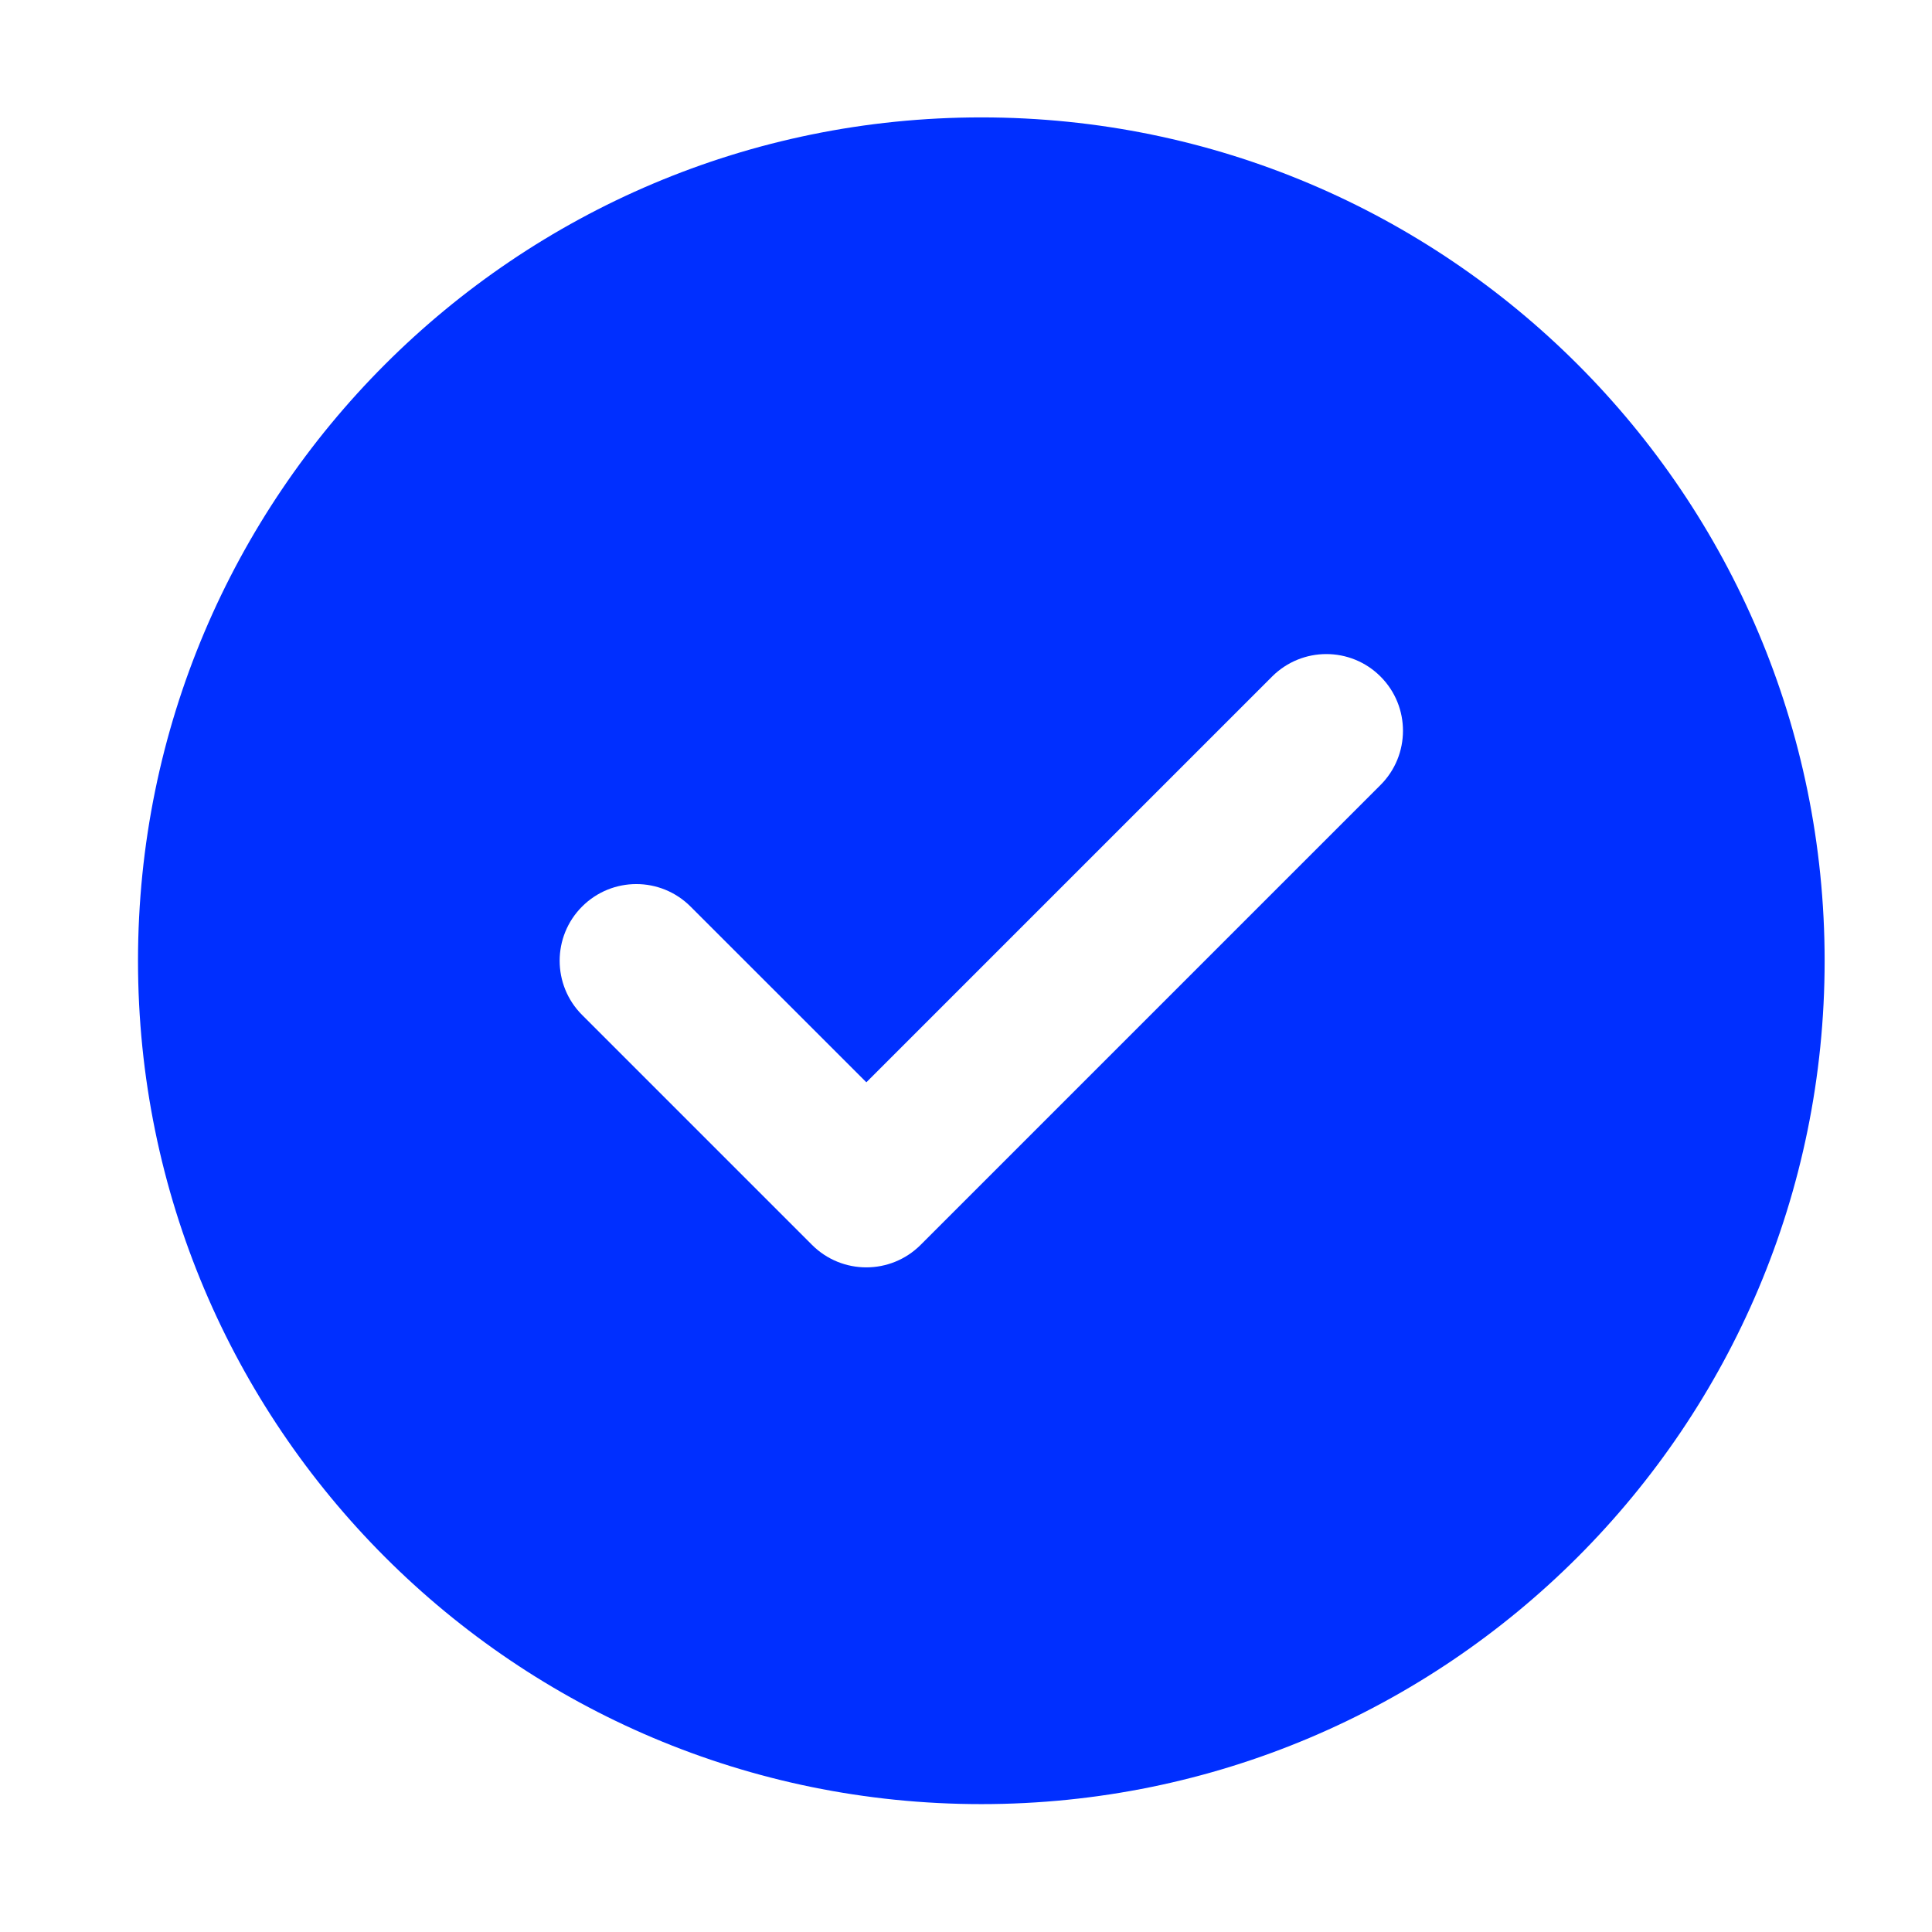 <svg width="20" height="20" viewBox="0 0 21 21" fill="none" xmlns="http://www.w3.org/2000/svg">
    <path fill-rule="evenodd" clip-rule="evenodd" d="M10.667 1.276C5.604 1.276 1.5 5.38 1.5 10.443C1.5 15.505 5.604 19.61 10.667 19.61C15.729 19.61 19.833 15.505 19.833 10.443C19.833 5.38 15.729 1.276 10.667 1.276ZM15.006 8.532C15.331 8.207 15.331 7.679 15.006 7.354C14.681 7.028 14.153 7.028 13.827 7.354L9.417 11.764L7.506 9.854C7.18 9.528 6.653 9.528 6.327 9.854C6.002 10.179 6.002 10.707 6.327 11.032L8.827 13.532C9.153 13.857 9.68 13.857 10.006 13.532L15.006 8.532Z" fill="#002FFF"/>
</svg>
